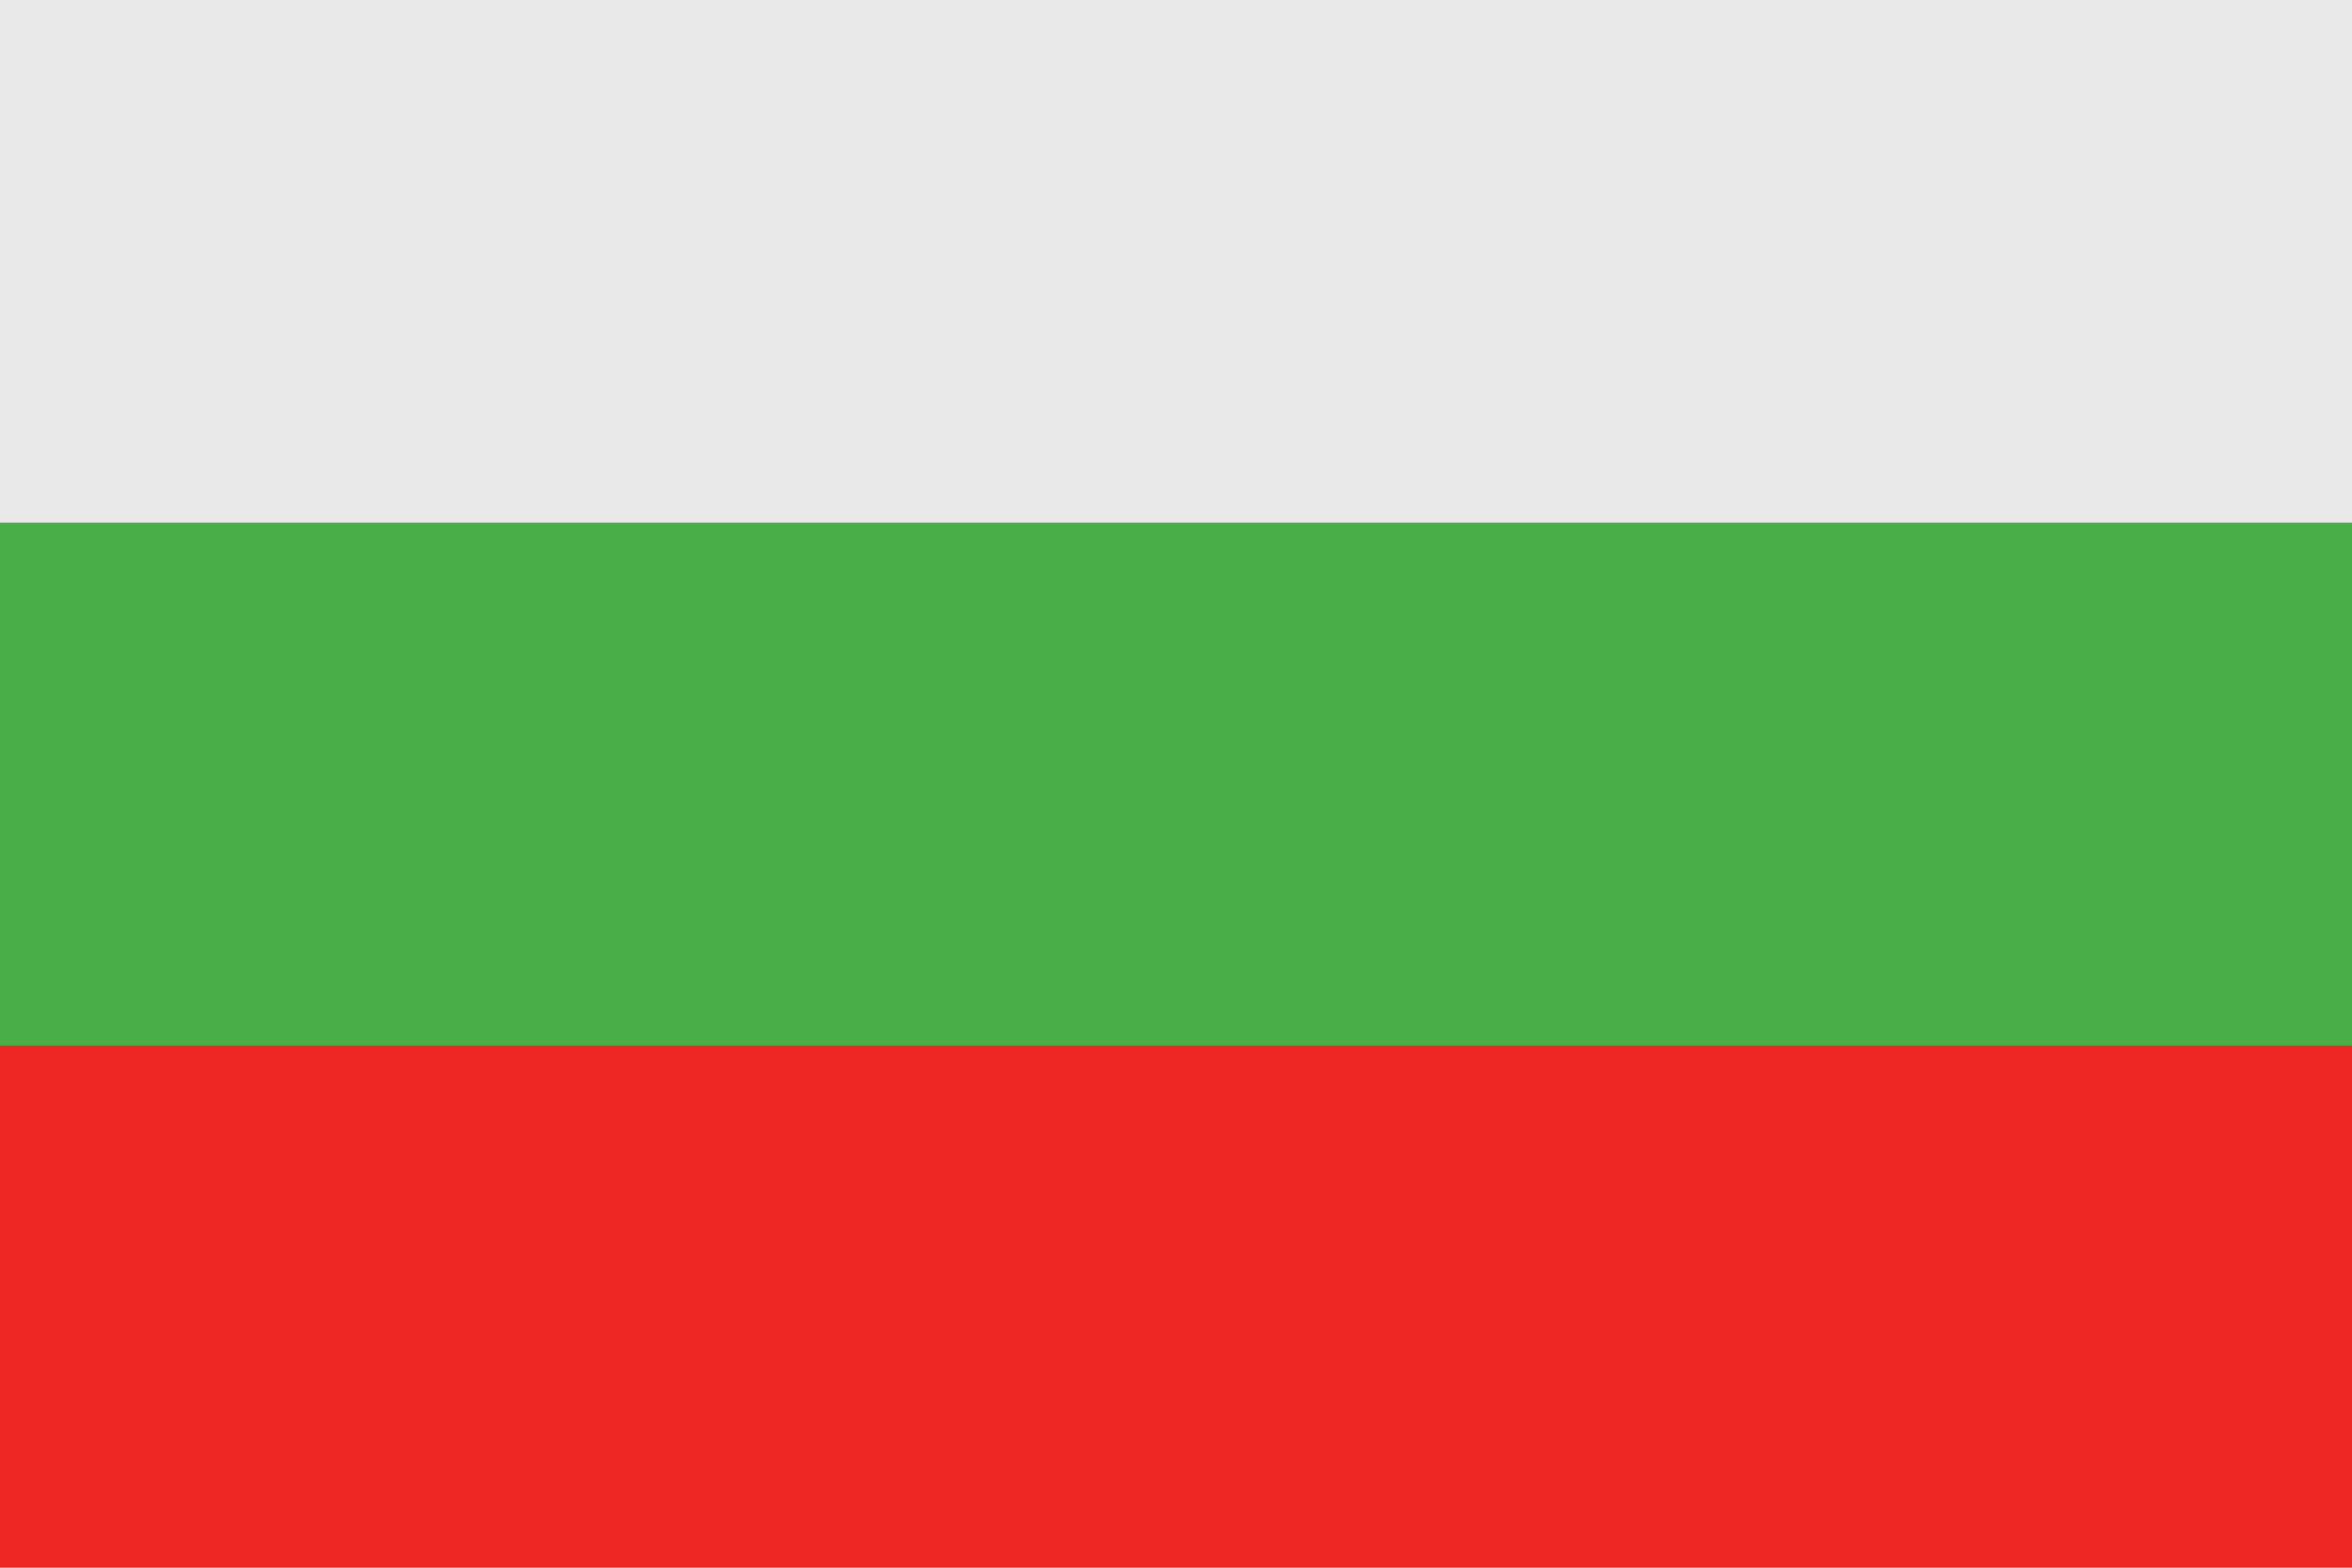 <?xml version="1.0" encoding="utf-8"?>
<!-- Generator: Adobe Illustrator 16.0.0, SVG Export Plug-In . SVG Version: 6.00 Build 0)  -->
<!DOCTYPE svg PUBLIC "-//W3C//DTD SVG 1.1//EN" "http://www.w3.org/Graphics/SVG/1.1/DTD/svg11.dtd">
<svg version="1.1" id="Layer_1" xmlns="http://www.w3.org/2000/svg" xmlns:xlink="http://www.w3.org/1999/xlink" x="0px" y="0px"
	 width="170.079px" height="113.386px" viewBox="0 0 170.079 113.386" enable-background="new 0 0 170.079 113.386"
	 xml:space="preserve">
<rect y="75.591" fill-rule="evenodd" clip-rule="evenodd" fill="#EE2724" width="170.079" height="37.795"/>
<rect fill-rule="evenodd" clip-rule="evenodd" fill="#E9E9E9" width="170.079" height="37.794"/>
<rect y="37.796" fill-rule="evenodd" clip-rule="evenodd" fill="#4AAE48" width="170.079" height="37.795"/>
</svg>
